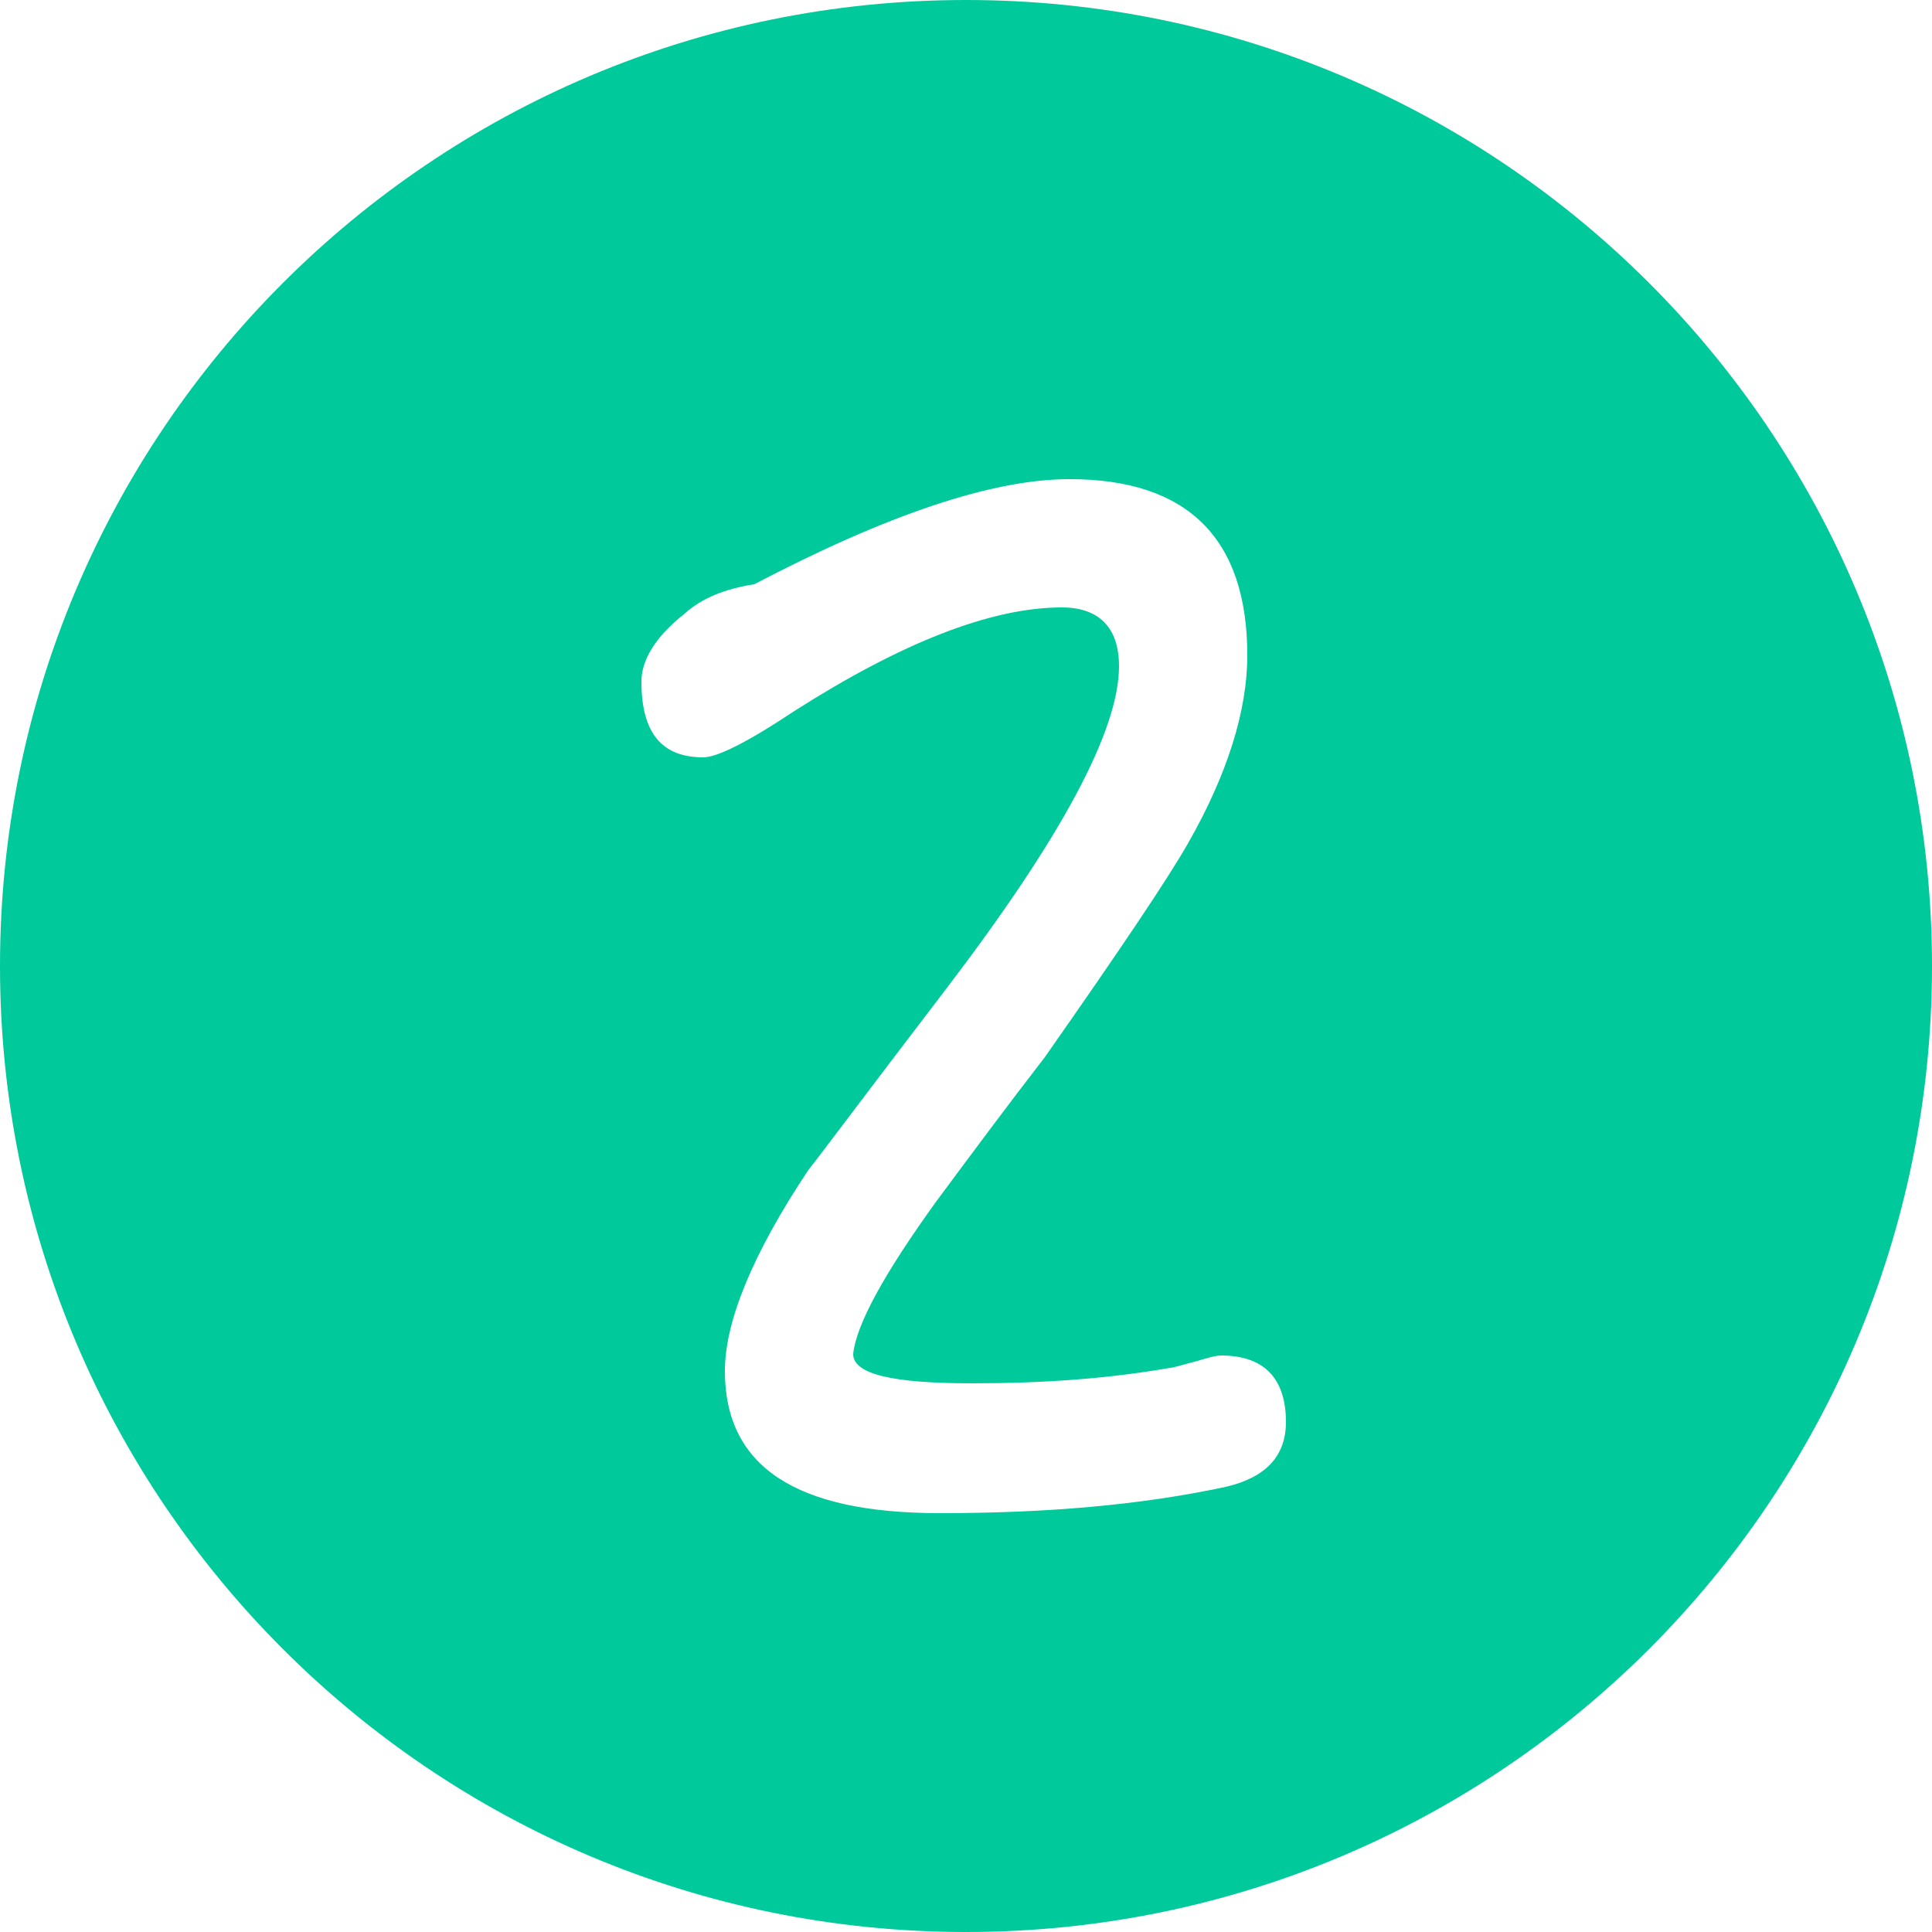 <svg xmlns="http://www.w3.org/2000/svg" xmlns:xlink="http://www.w3.org/1999/xlink" width="250px" height="250px" viewBox="0 0 250 250"><title>Artboard</title><g id="Artboard" stroke="none" stroke-width="1" fill="none" fill-rule="evenodd"><path d="M125,0 C194.036,0 250,55.964 250,125 C250,194.036 194.036,250 125,250 C55.964,250 0,194.036 0,125 C0,55.964 55.964,0 125,0 Z M138.4,62 C128.4,62 114.8,66.6 97.6,75.6 C93.8,76.2 90.8,77.4 88.6,79.4 C84.8,82.4 83,85.4 83,88.2 C83,94.8 85.6,98 91,98 C92.8,98 96.8,96 102.8,92 C116.6,83.2 128.2,78.6 137.4,78.6 C142.2,78.6 144.8,81.2 144.8,86.2 C144.8,94.6 137.2,108.6 122.4,128 C112,141.6 106.2,149.4 104.6,151.4 C97.4,162.2 93.8,171 93.8,177.4 C93.8,189.8 103,195.8 121.6,195.8 C135.2,195.8 147.4,194.8 158.6,192.4 C163.8,191.2 166.4,188.4 166.4,184 C166.4,178.4 163.6,175.4 158,175.4 C157.2,175.4 156,175.8 154.6,176.2 C153,176.6 151.8,177 151.4,177 C143.4,178.4 135,179 125.8,179 C115.4,179 110.4,177.8 110.4,175.2 C110.8,171.4 114.4,164.8 121.2,155.4 C125.8,149.2 130.4,143 135.2,136.8 C145,122.8 151.2,113.6 153.8,109 C158.8,100.2 161.4,92 161.4,84.8 C161.4,69.6 153.6,62 138.4,62 Z" id="Combined-Shape" fill="#00C99C"></path></g></svg>